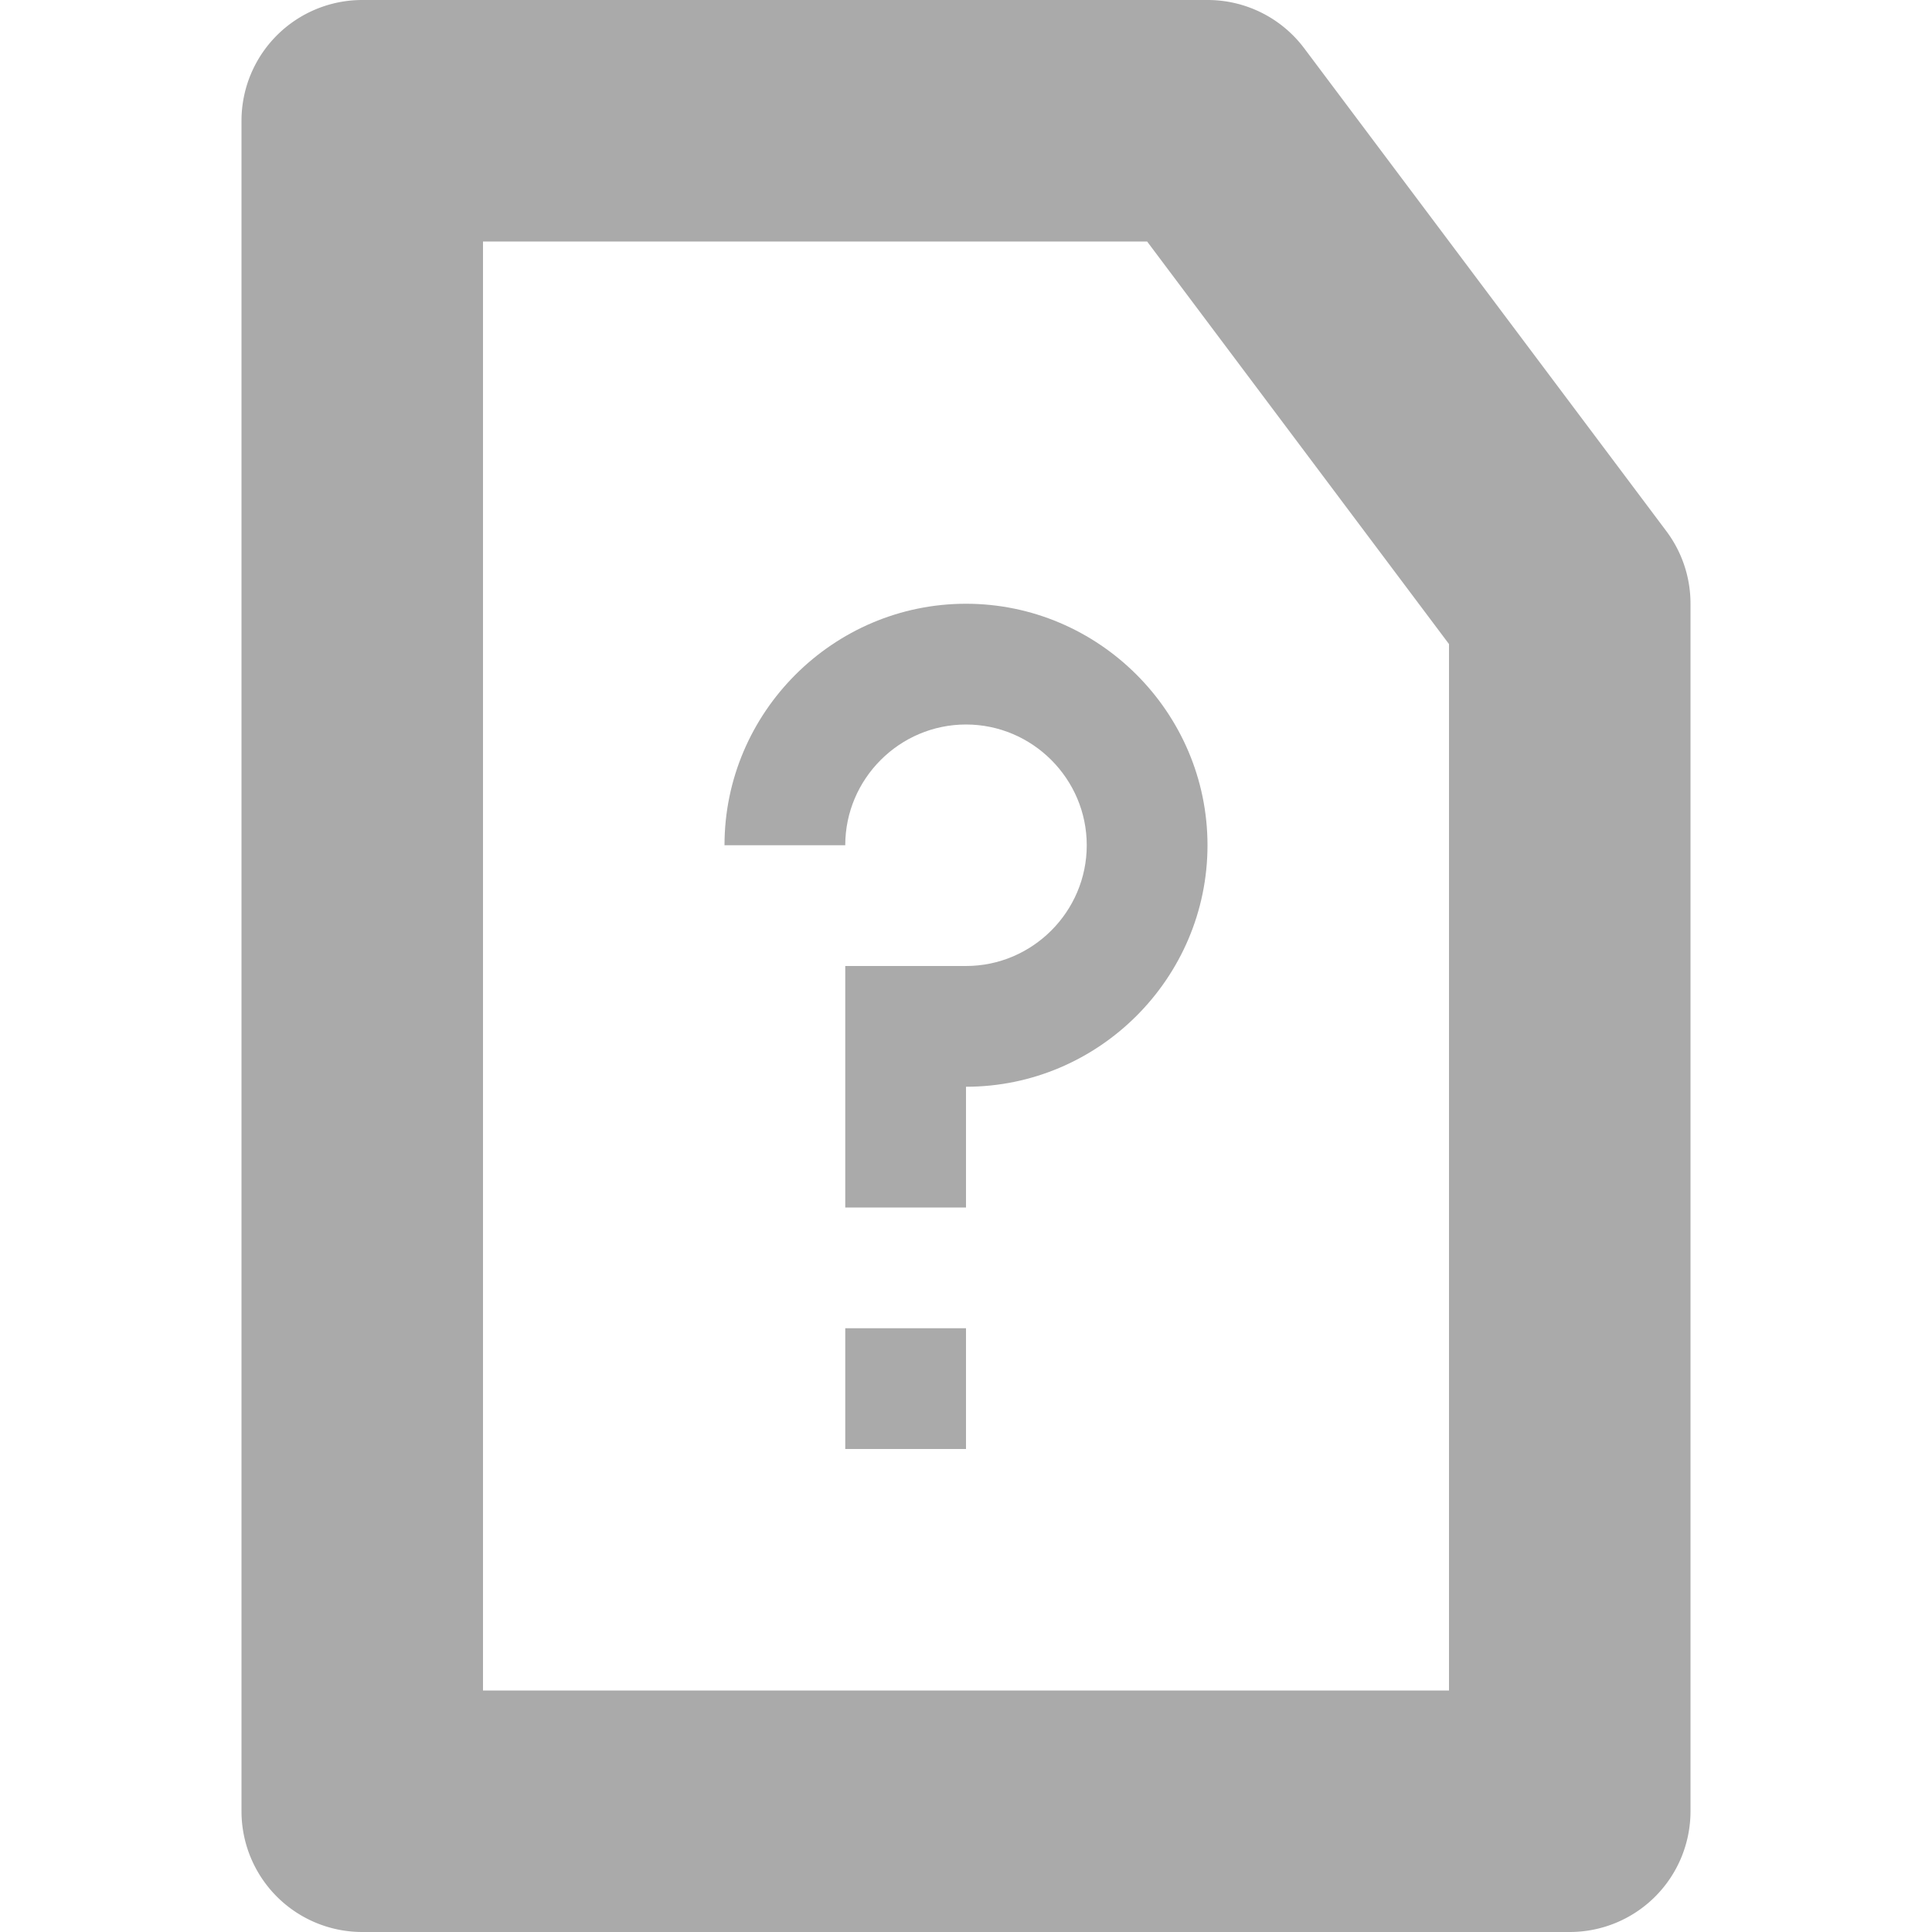 <svg width="16" height="16" version="1.1" xmlns="http://www.w3.org/2000/svg">
 <path d="m8 5c1.1 0 2 0.9 2 2s-0.9 2-2 2v1h-1v-2h1c0.55 0 1-0.45 1-1s-0.45-1-1-1-1 0.45-1 1h-1c0-1.1 0.9-2 2-2zm-1 6h1v1h-1z" fill="#aaaaaa"/>
 <path d="m3 0a1 1 0 0 0-1 1v14a1 1 0 0 0 1 1h10a1 1 0 0 0 1-1v-10a1 1 0 0 0-0.199-0.6l-3-4a1 1 0 0 0-0.801-0.4zm1 2h5.5l2.5 3.334v8.666h-8z" color="#000000" fill="#aaaaaa" stroke-linecap="round" stroke-linejoin="round" style="-inkscape-stroke:none"/>
</svg>
